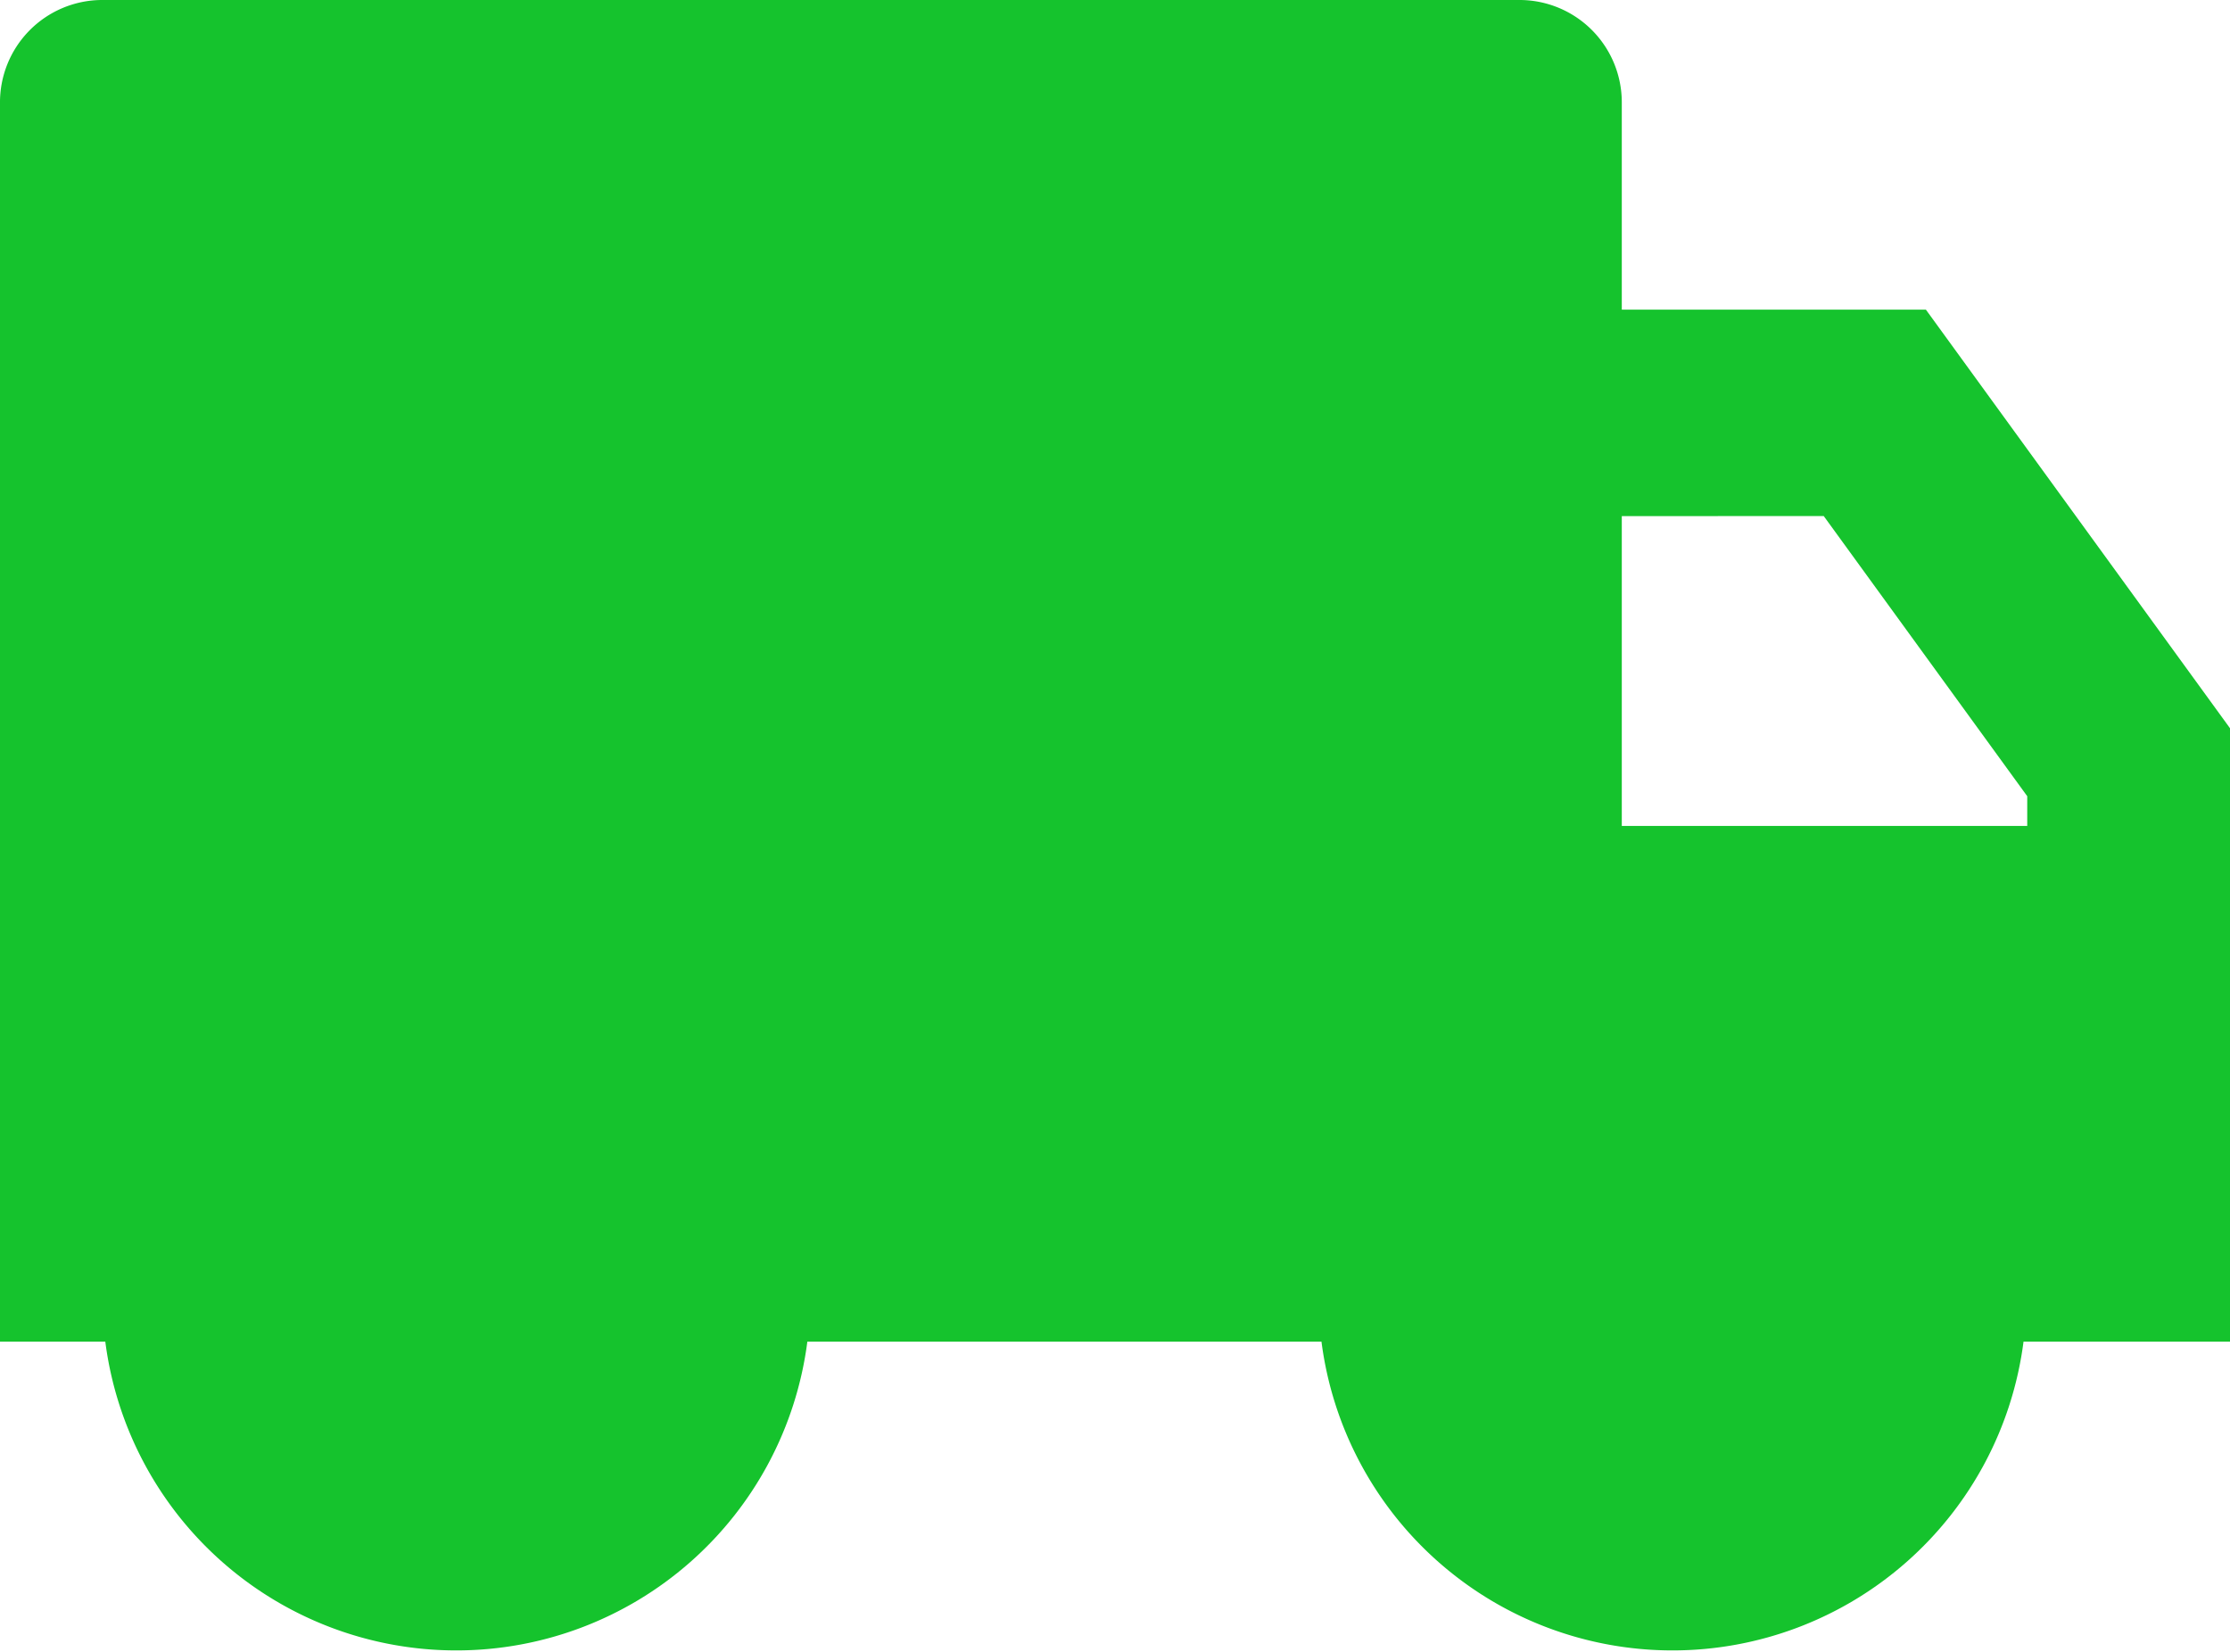 <svg xmlns="http://www.w3.org/2000/svg" width="27" height="20" viewBox="0 0 27 20">
  <path id="icon-cargo" d="M20.636,8.749h3.682L28,13.817v7.427H25.5a4.285,4.285,0,0,1-8.5,0H10.775a4.285,4.285,0,0,1-8.5,0H1V6.25A1.239,1.239,0,0,1,2.227,5H19.409a1.239,1.239,0,0,1,1.227,1.25Zm0,2.5V15h4.909V14.64l-2.464-3.392Z" transform="translate(-1 -5)" fill="#15c32d"/>
</svg>
